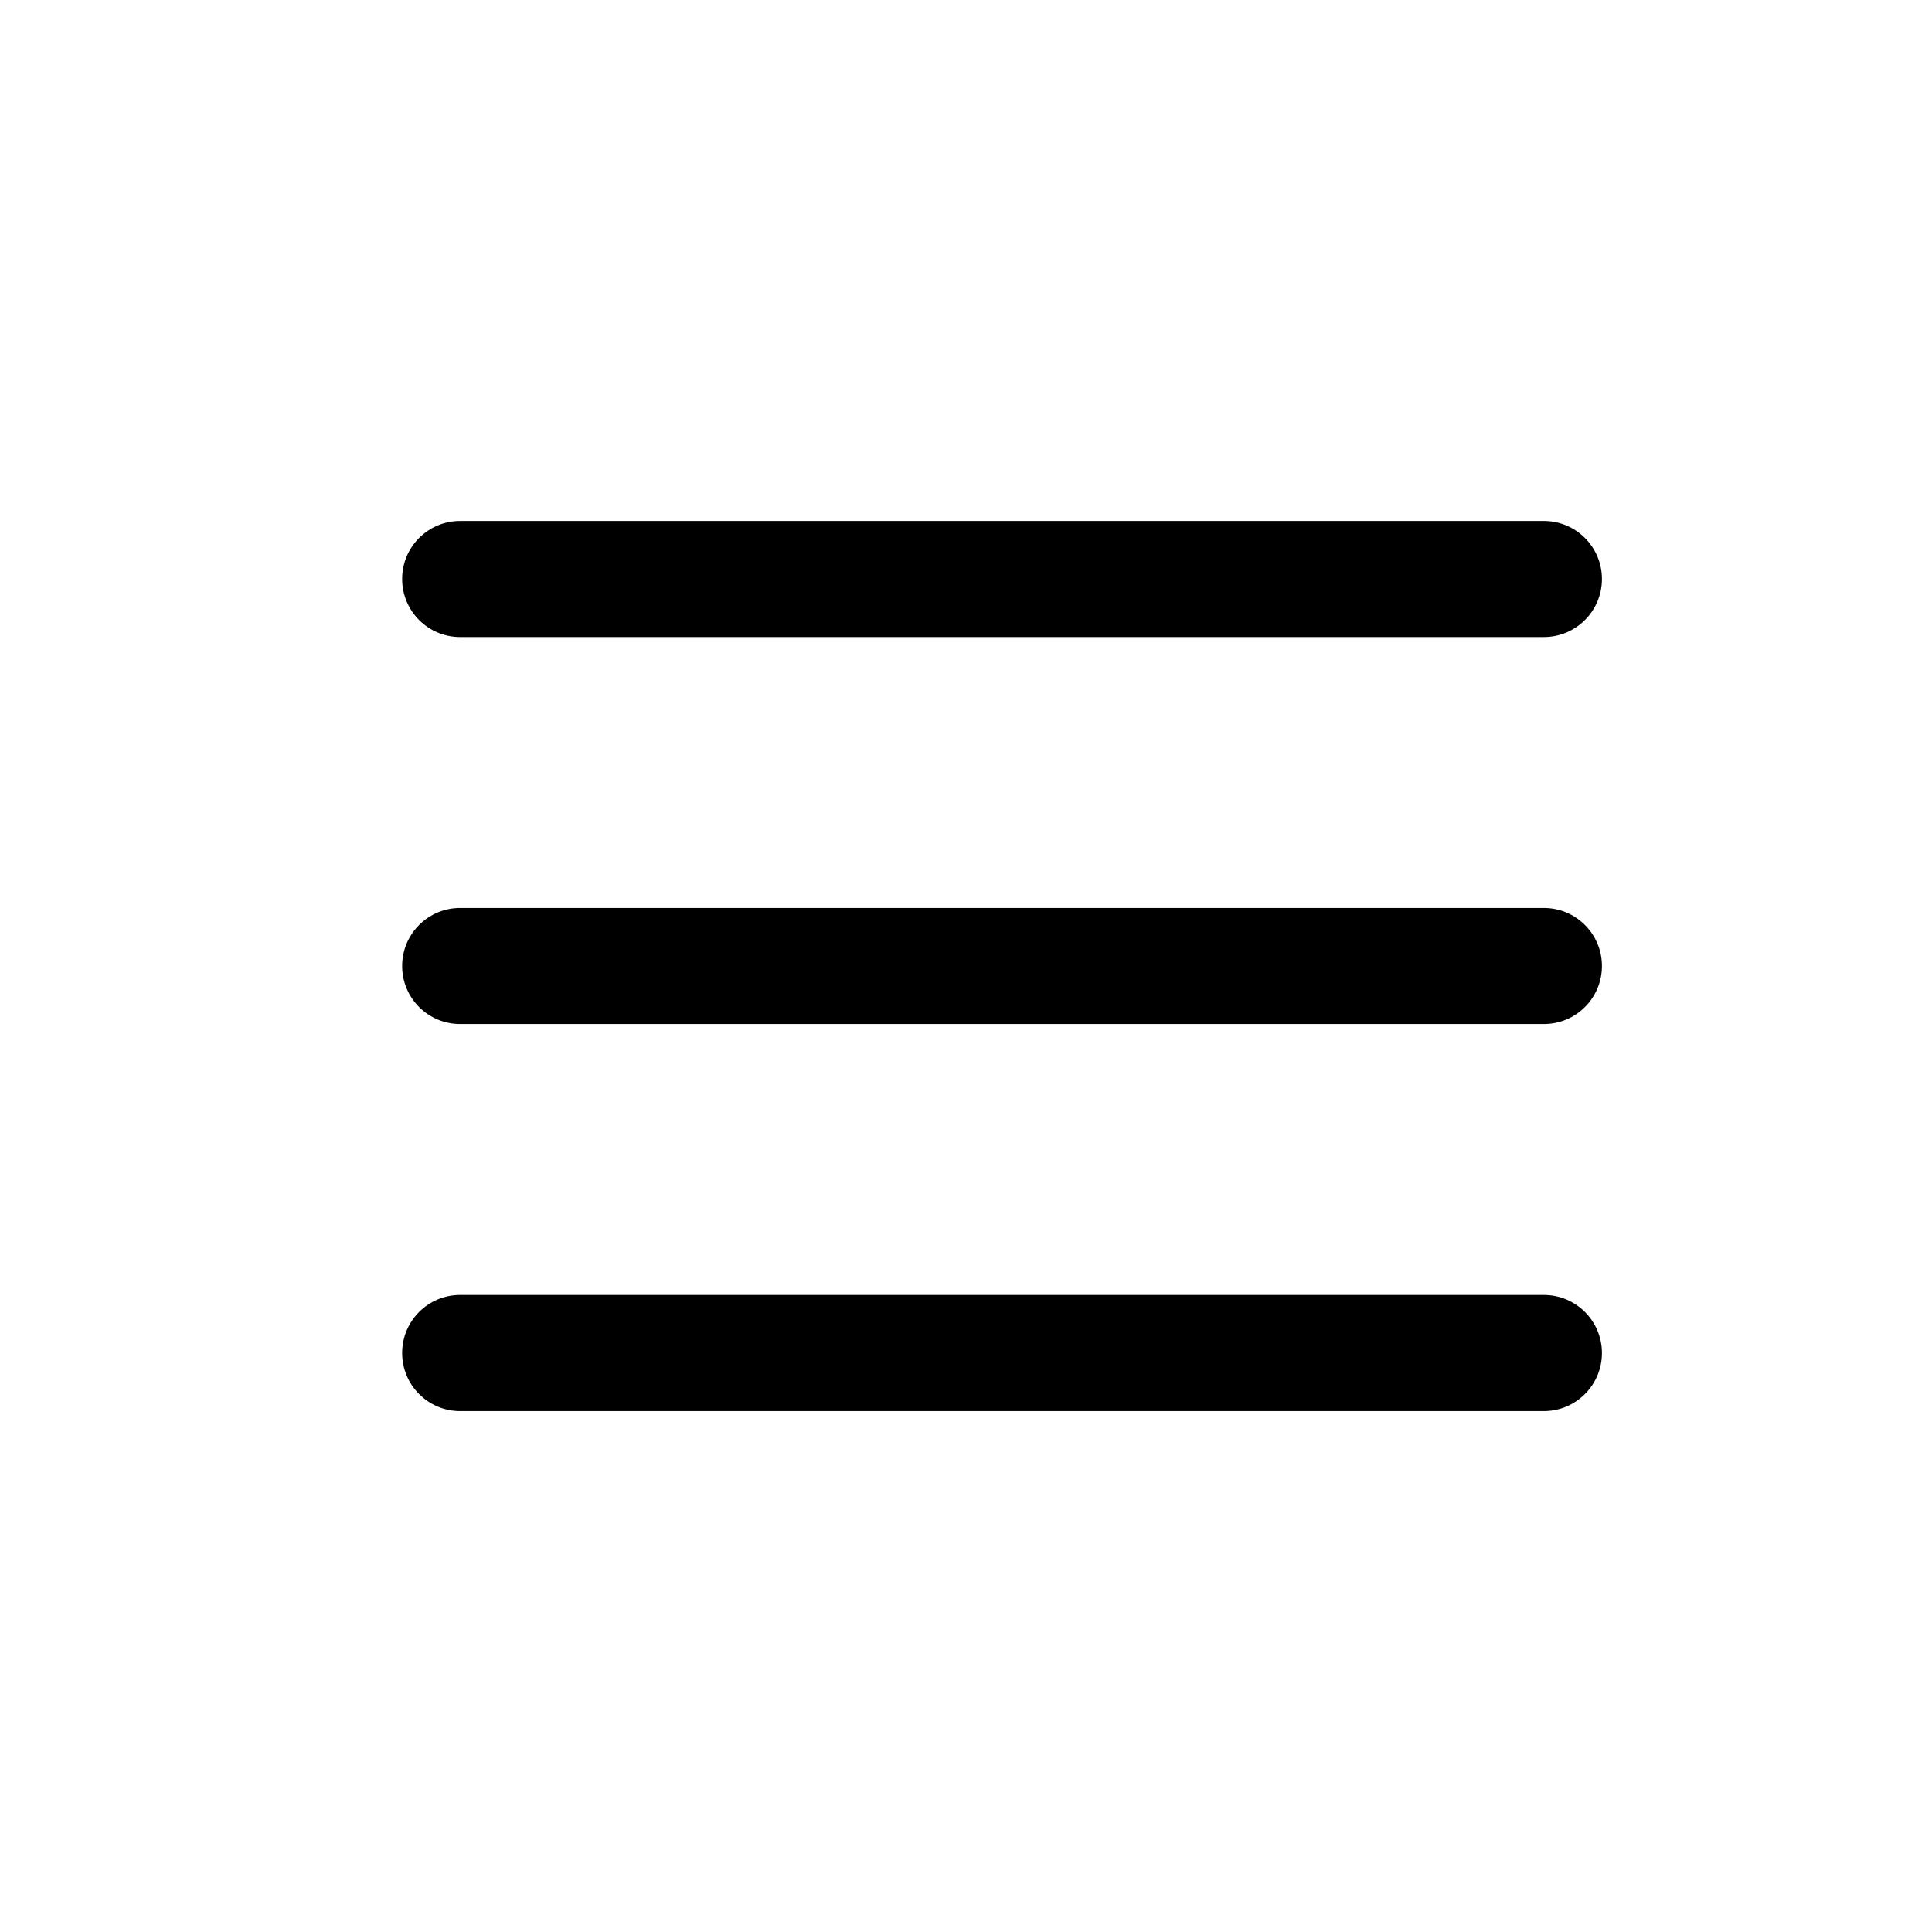 <svg width="26" height="26" viewBox="0 0 26 26" fill="none" xmlns="http://www.w3.org/2000/svg">
<g id="Outline/Interface/Menu">
<g id="Icon">
<path fill-rule="evenodd" clip-rule="evenodd" d="M21.558 13C21.558 12.569 21.208 12.219 20.776 12.219H6.193C5.761 12.219 5.412 12.569 5.412 13C5.412 13.432 5.761 13.781 6.193 13.781H20.776C21.208 13.781 21.558 13.432 21.558 13Z" fill="black"/>
<path fill-rule="evenodd" clip-rule="evenodd" d="M21.558 7.792C21.558 7.36 21.208 7.011 20.776 7.011H6.193C5.761 7.011 5.412 7.36 5.412 7.792C5.412 8.223 5.761 8.573 6.193 8.573H20.776C21.208 8.573 21.558 8.223 21.558 7.792Z" fill="black"/>
<path fill-rule="evenodd" clip-rule="evenodd" d="M21.558 18.208C21.558 17.777 21.208 17.427 20.776 17.427H6.193C5.761 17.427 5.412 17.777 5.412 18.208C5.412 18.64 5.761 18.99 6.193 18.99H20.776C21.208 18.99 21.558 18.64 21.558 18.208Z" fill="black"/>
</g>
</g>
</svg>
